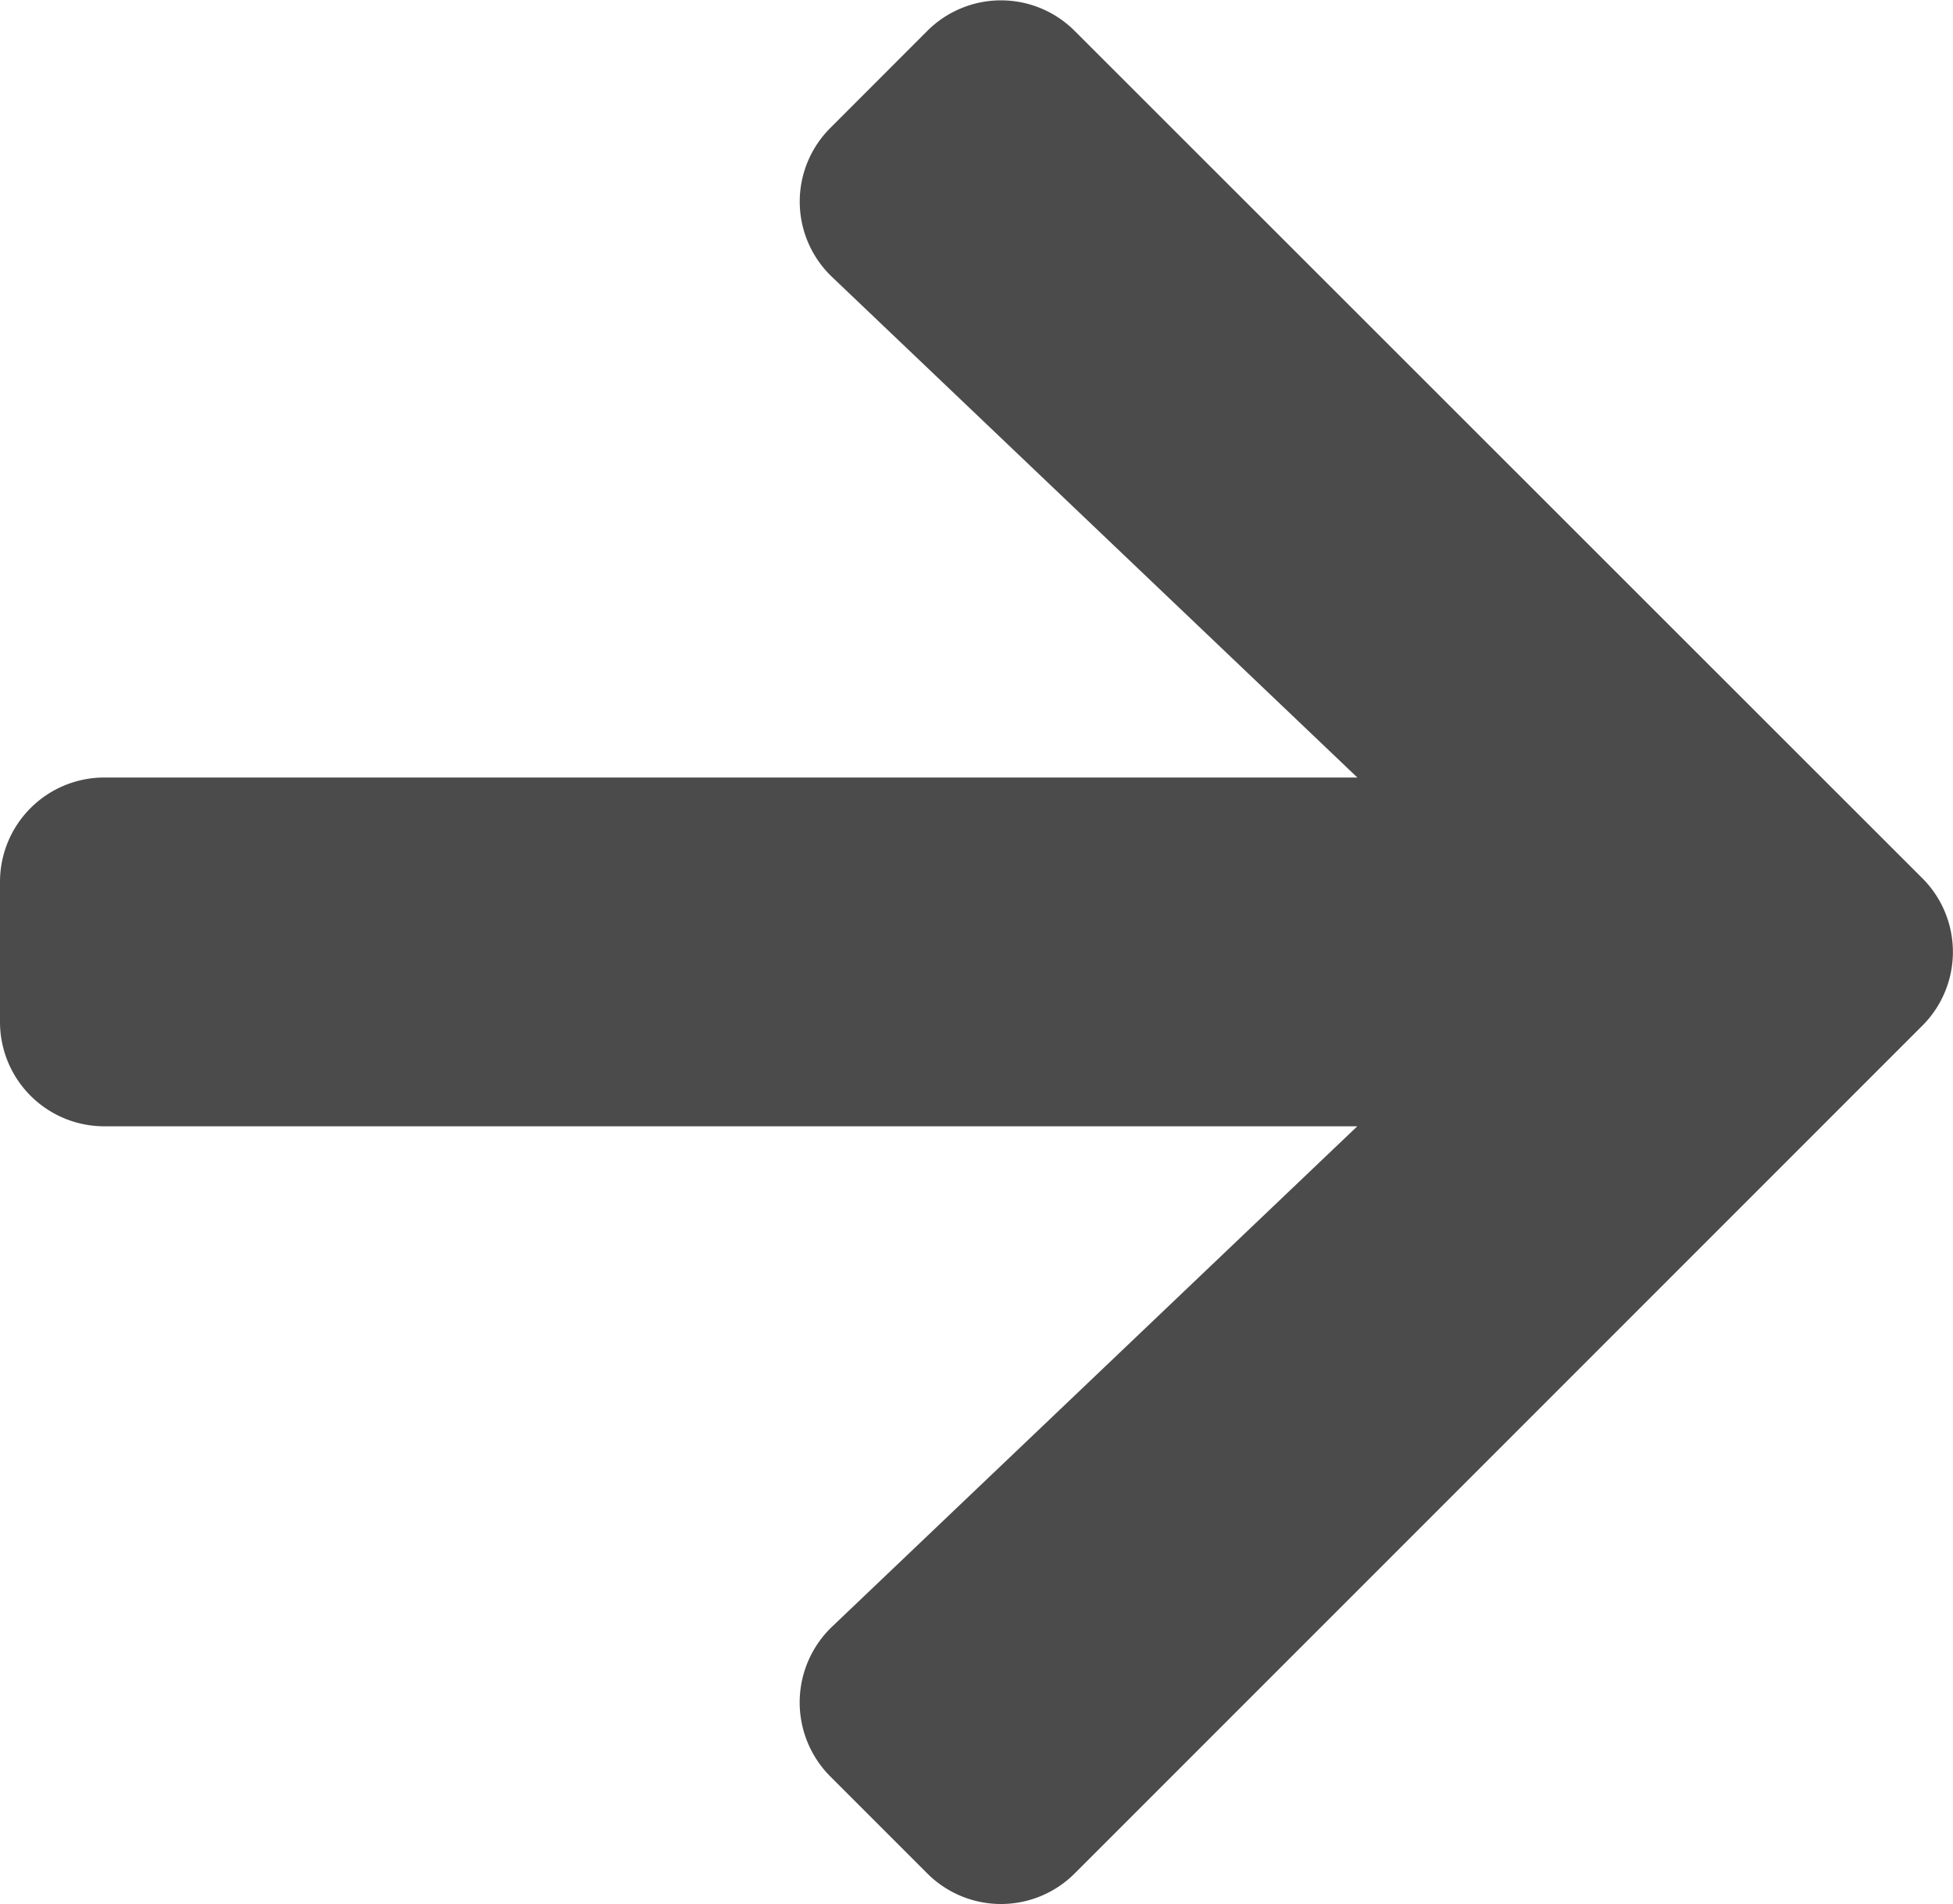 <svg xmlns="http://www.w3.org/2000/svg" width="22.182" height="21.62" viewBox="0 0 22.182 21.62">
  <path id="Icon_awesome-arrow-right" data-name="Icon awesome-arrow-right" d="M9.431,4.1,10.53,3a1.183,1.183,0,0,1,1.678,0l9.624,9.619a1.183,1.183,0,0,1,0,1.678l-9.624,9.624a1.183,1.183,0,0,1-1.678,0l-1.1-1.1a1.19,1.19,0,0,1,.02-1.7l5.966-5.683H1.188A1.185,1.185,0,0,1,0,14.249V12.665a1.185,1.185,0,0,1,1.188-1.188H15.417L9.451,5.793A1.181,1.181,0,0,1,9.431,4.1Z" transform="translate(0 -2.647)" fill="#4b4b4b"/>
</svg>
